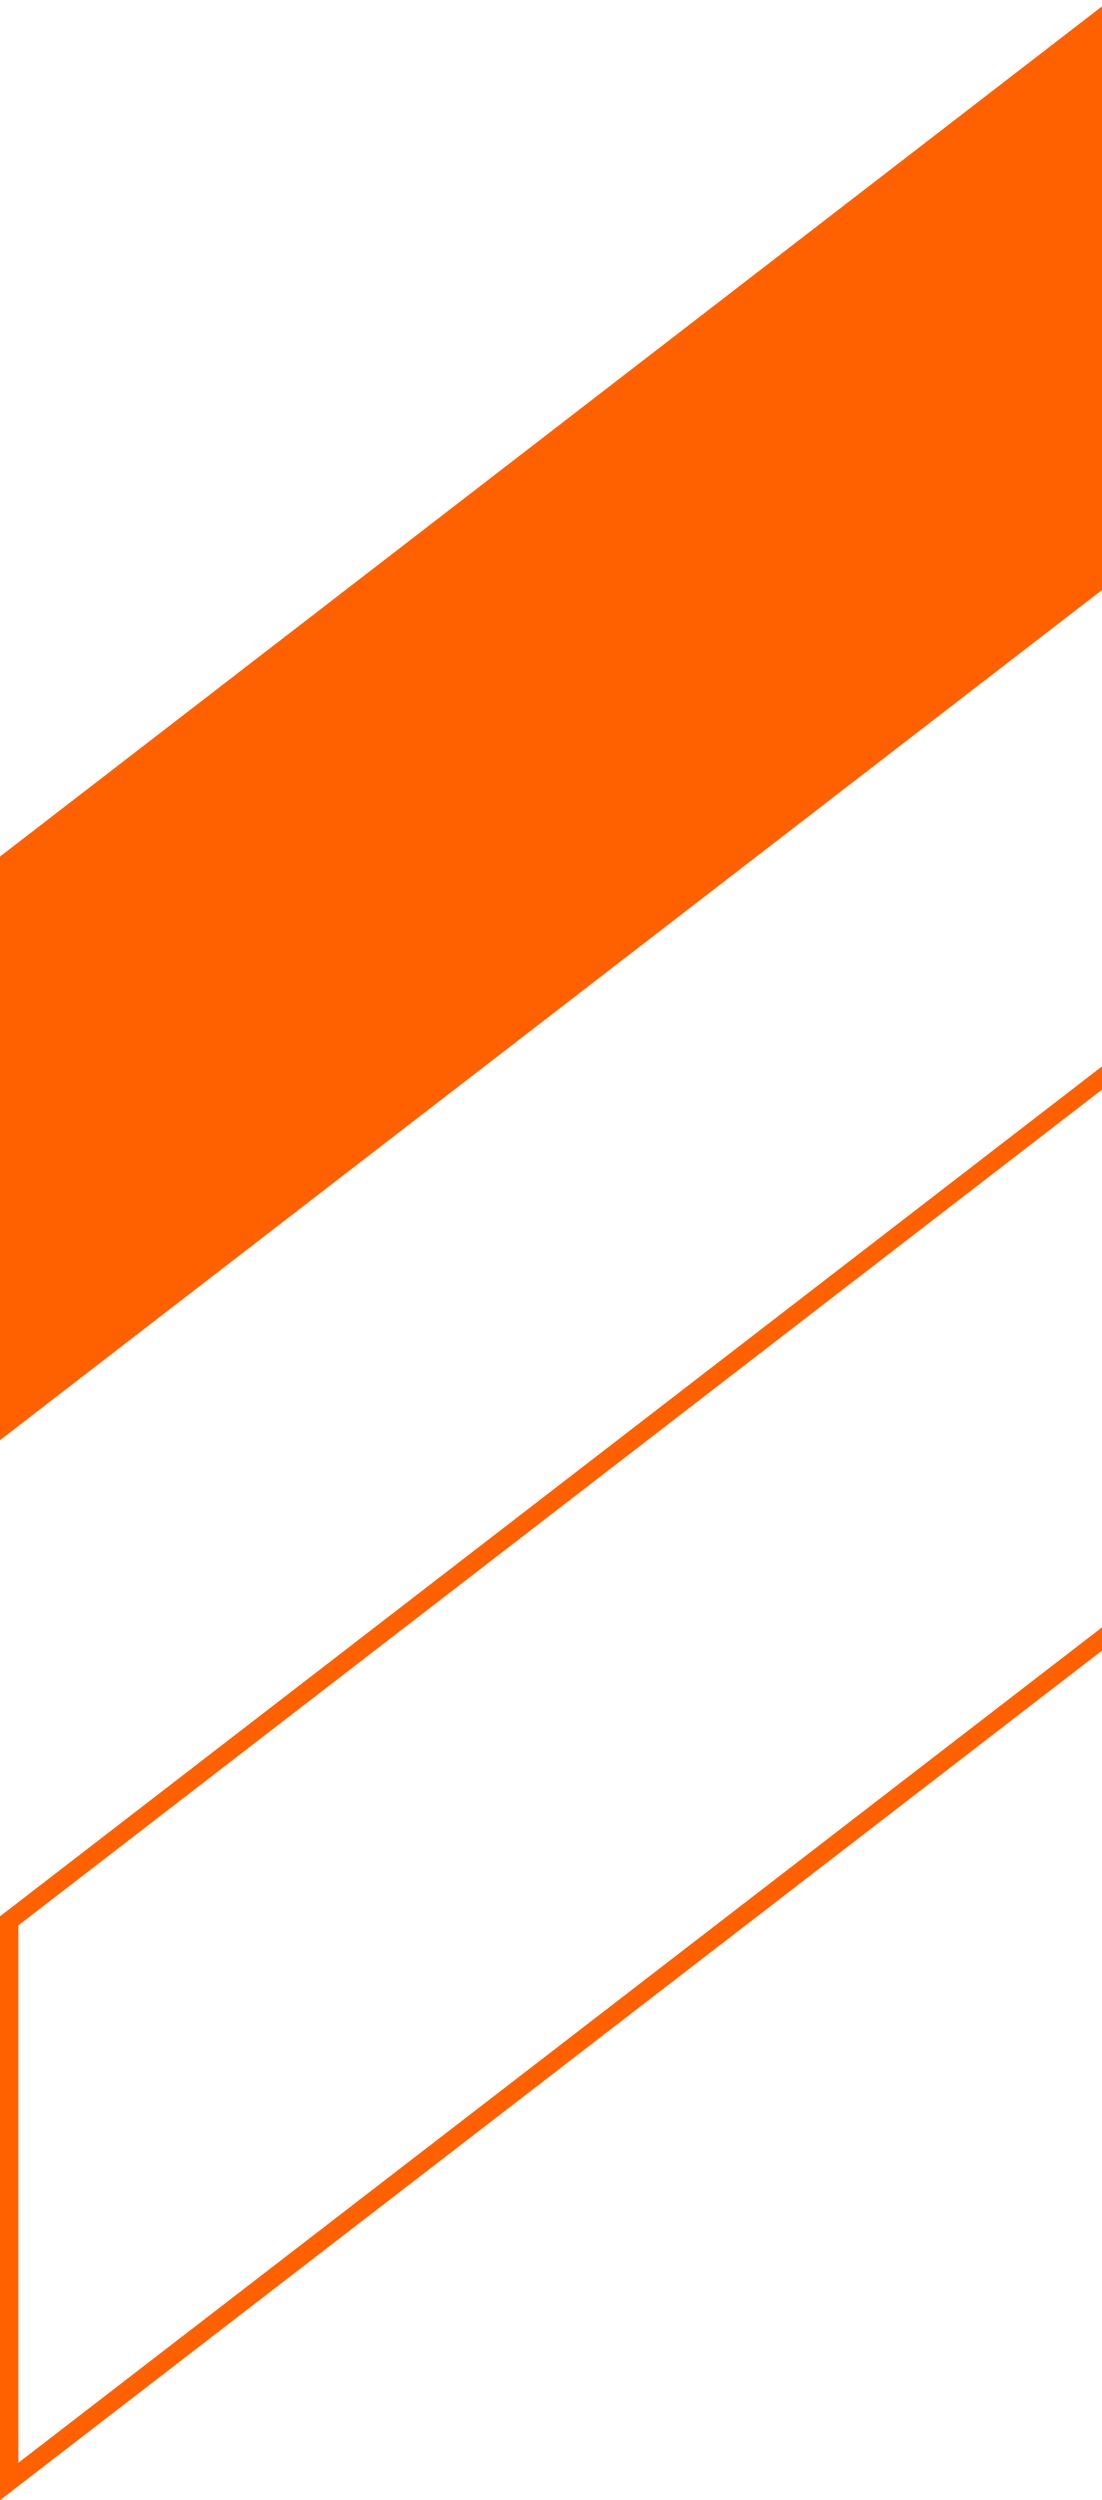 <svg version="1.2" xmlns="http://www.w3.org/2000/svg" viewBox="0 0 120 272" width="120" height="272">
	<title>right-chevron-svg</title>
	<style>
		.s0 { fill: #ff6101 } 
		.s1 { fill: none;stroke: #ff6101;stroke-miterlimit:10;stroke-width: 2 } 
	</style>
	<g id="Layer 1">
		<path class="s0" d="m120.9 0l-120.9 93.2v63.5l120.9-93.2 120.9 93.2v-63.5z"/>
		<path class="s1" d="m121.5 178.1l-0.6-0.5-0.6 0.5-119.3 91.9v-61l119.9-92.4 119.9 92.4v61z"/>
	</g>
</svg>